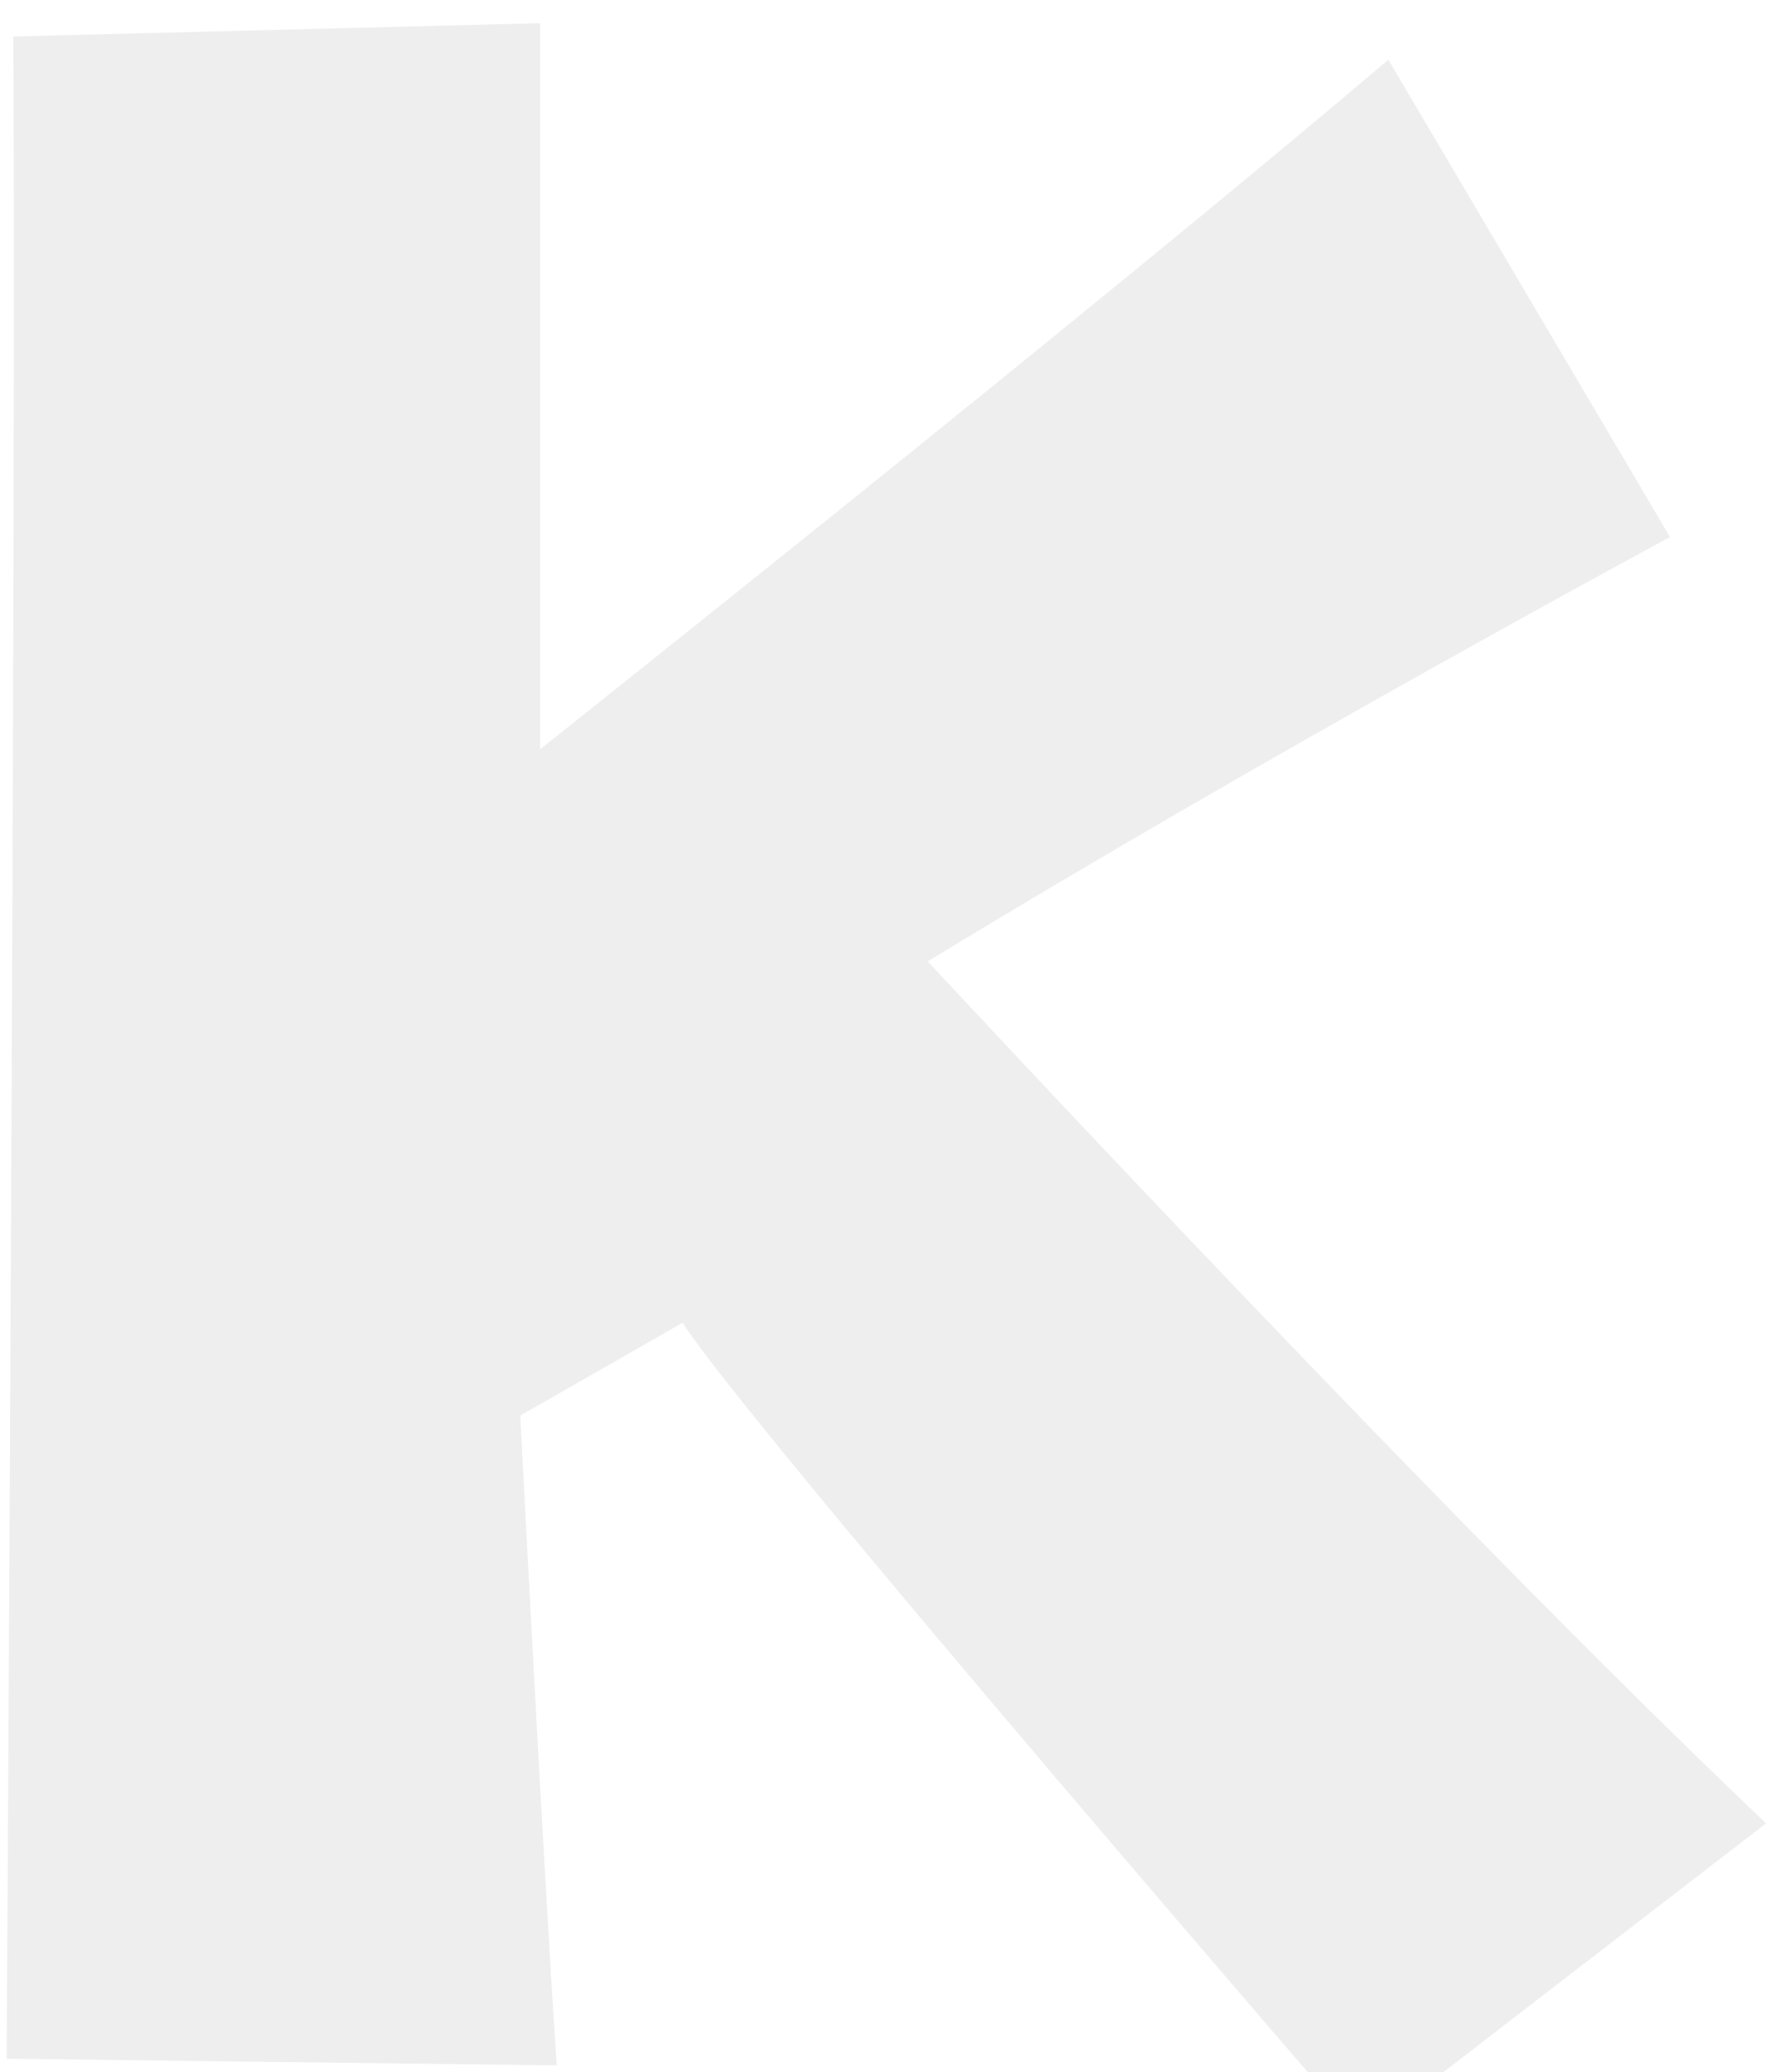 <svg width="43" height="50" fill="none" xmlns="http://www.w3.org/2000/svg"><path opacity=".5" d="M22.4 23.2S34.8 36.56 42.64 44l-9.759 7.52s-14.88-17.2-16.4-19.6l-3.92 2.24s.56 10.88.88 15.68L.16 49.68S.4 10.16.32.88L13.04.56v17.52S26.56 7.36 33.52 1.44l6.8 11.52S30.8 18.08 22.4 23.2z" fill="#DFDFDF"/></svg>